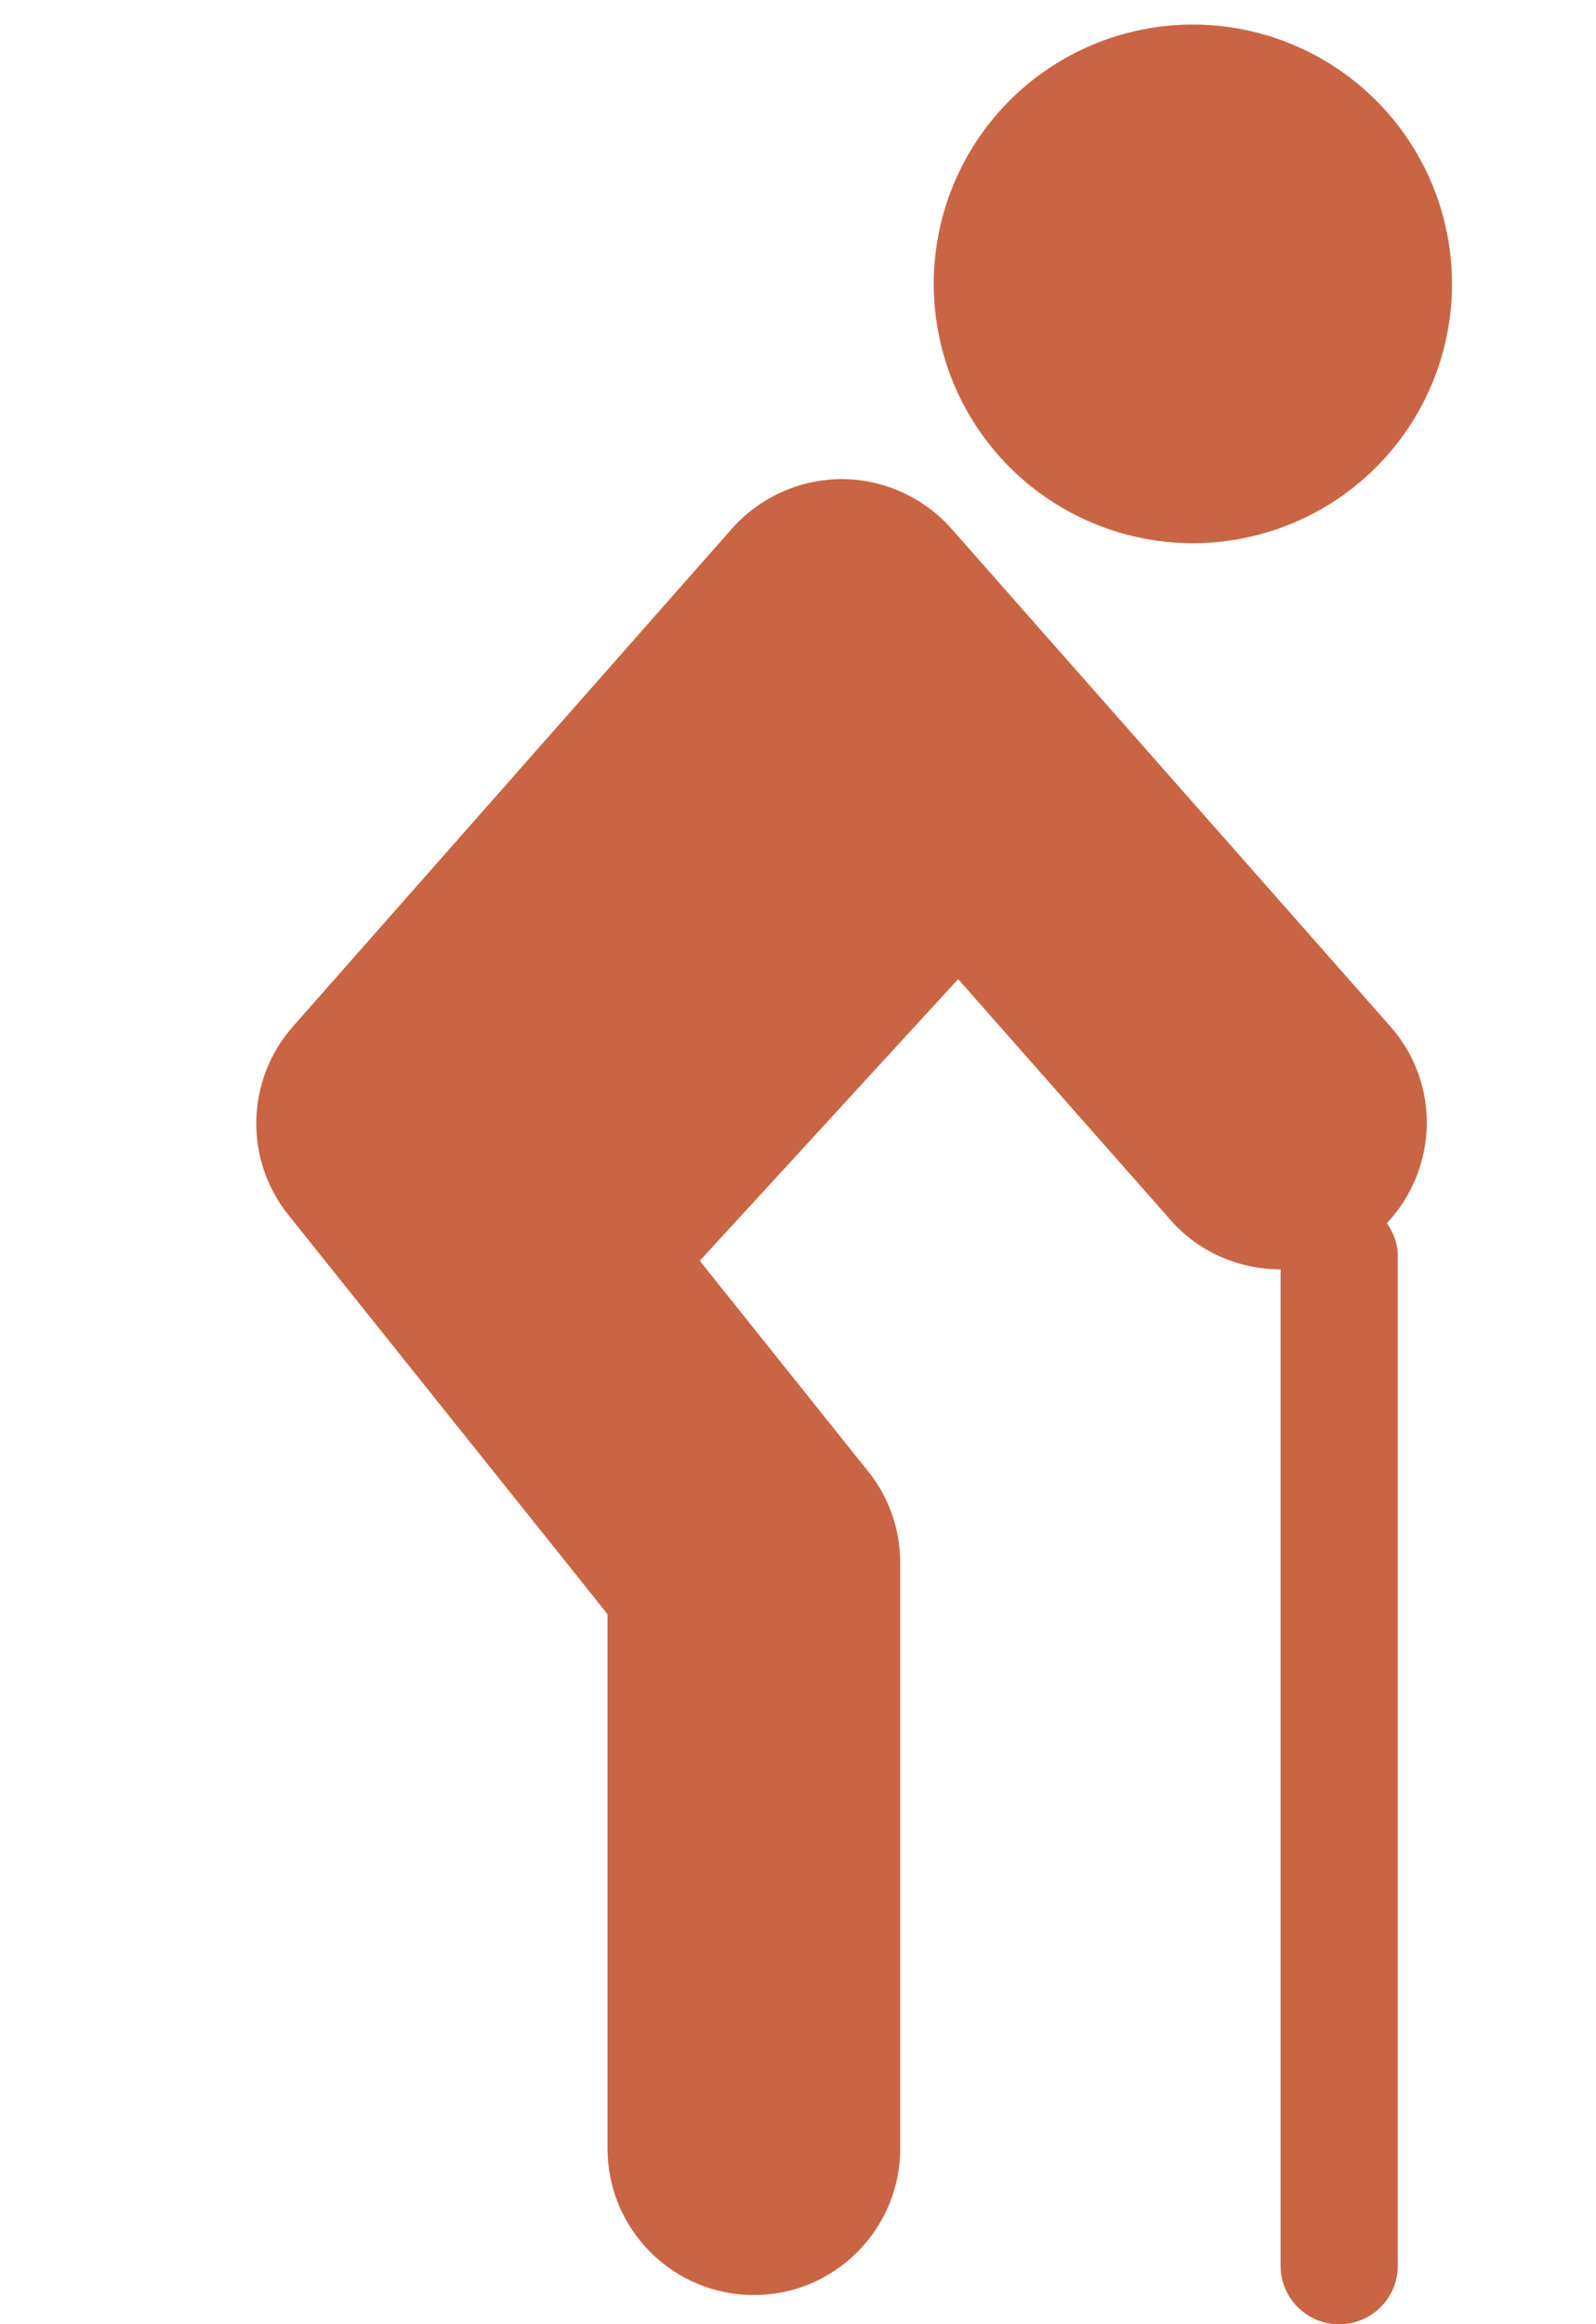 <?xml version="1.0" encoding="utf-8"?>
<!-- Generator: Adobe Illustrator 16.0.0, SVG Export Plug-In . SVG Version: 6.00 Build 0)  -->
<!DOCTYPE svg PUBLIC "-//W3C//DTD SVG 1.1//EN" "http://www.w3.org/Graphics/SVG/1.1/DTD/svg11.dtd">
<svg version="1.1" id="レイヤー_1" xmlns="http://www.w3.org/2000/svg" xmlns:xlink="http://www.w3.org/1999/xlink" x="0px"
	 y="0px" width="48px" height="69.859px" viewBox="0 0 48 69.859" enable-background="new 0 0 48 69.859" xml:space="preserve">
<title>アセット 27</title>
<g>
	<circle fill="#C96544" cx="35.876" cy="8.532" r="7.794"/>
	<path fill="#C96544" d="M41.818,30.853L28.613,15.889c-0.832-0.941-2.043-1.489-3.299-1.489c-1.258,0-2.469,0.548-3.301,1.489
		L8.809,30.853c-1.415,1.604-1.473,3.995-0.137,5.662l9.599,11.999v16.062c0,2.433,1.97,4.403,4.401,4.403
		c2.432,0,4.402-1.975,4.402-4.403V46.972c0-1-0.34-1.976-0.965-2.749l-5.063-6.328l7.771-8.466l6.397,7.25
		c0.867,0.981,2.081,1.472,3.3,1.472v29.947c0,0.973,0.787,1.761,1.76,1.761c0.977,0,1.765-0.788,1.765-1.761v-30.37
		c0-0.364-0.14-0.688-0.326-0.966C43.249,35.124,43.333,32.57,41.818,30.853z"/>
</g>
</svg>
